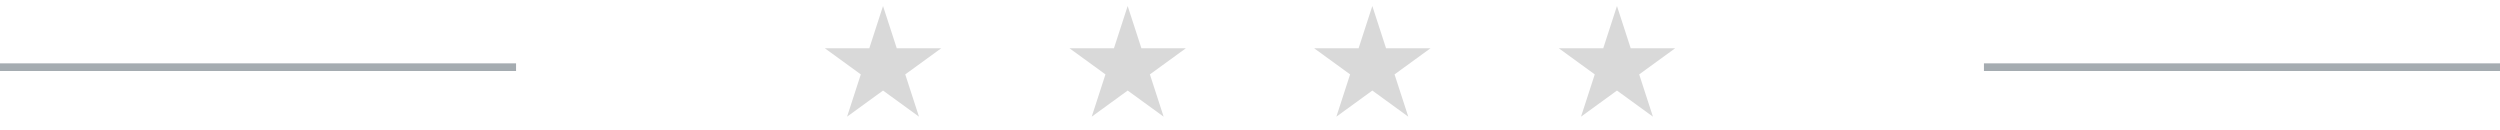 <svg width="327" height="17" viewBox="0 0 327 17" fill="none" xmlns="http://www.w3.org/2000/svg">
<path d="M0 8.787H67.5" stroke="#A5ACB1"/>
<path d="M115.5 0.787L117.296 6.315H123.108L118.406 9.731L120.202 15.259L115.5 11.843L110.798 15.259L112.594 9.731L107.892 6.315H113.704L115.5 0.787Z" fill="#D9D9D9"/>
<path d="M147.5 0.787L149.296 6.315H155.108L150.406 9.731L152.202 15.259L147.5 11.843L142.798 15.259L144.594 9.731L139.892 6.315H145.704L147.5 0.787Z" fill="#D9D9D9"/>
<path d="M179.5 0.787L181.296 6.315H187.108L182.406 9.731L184.202 15.259L179.5 11.843L174.798 15.259L176.594 9.731L171.892 6.315H177.704L179.5 0.787Z" fill="#D9D9D9"/>
<path d="M211.5 0.787L213.296 6.315H219.108L214.406 9.731L216.202 15.259L211.5 11.843L206.798 15.259L208.594 9.731L203.892 6.315H209.704L211.5 0.787Z" fill="#D9D9D9"/>
<path d="M259.5 8.787H327" stroke="#A5ACB1"/>
</svg>
